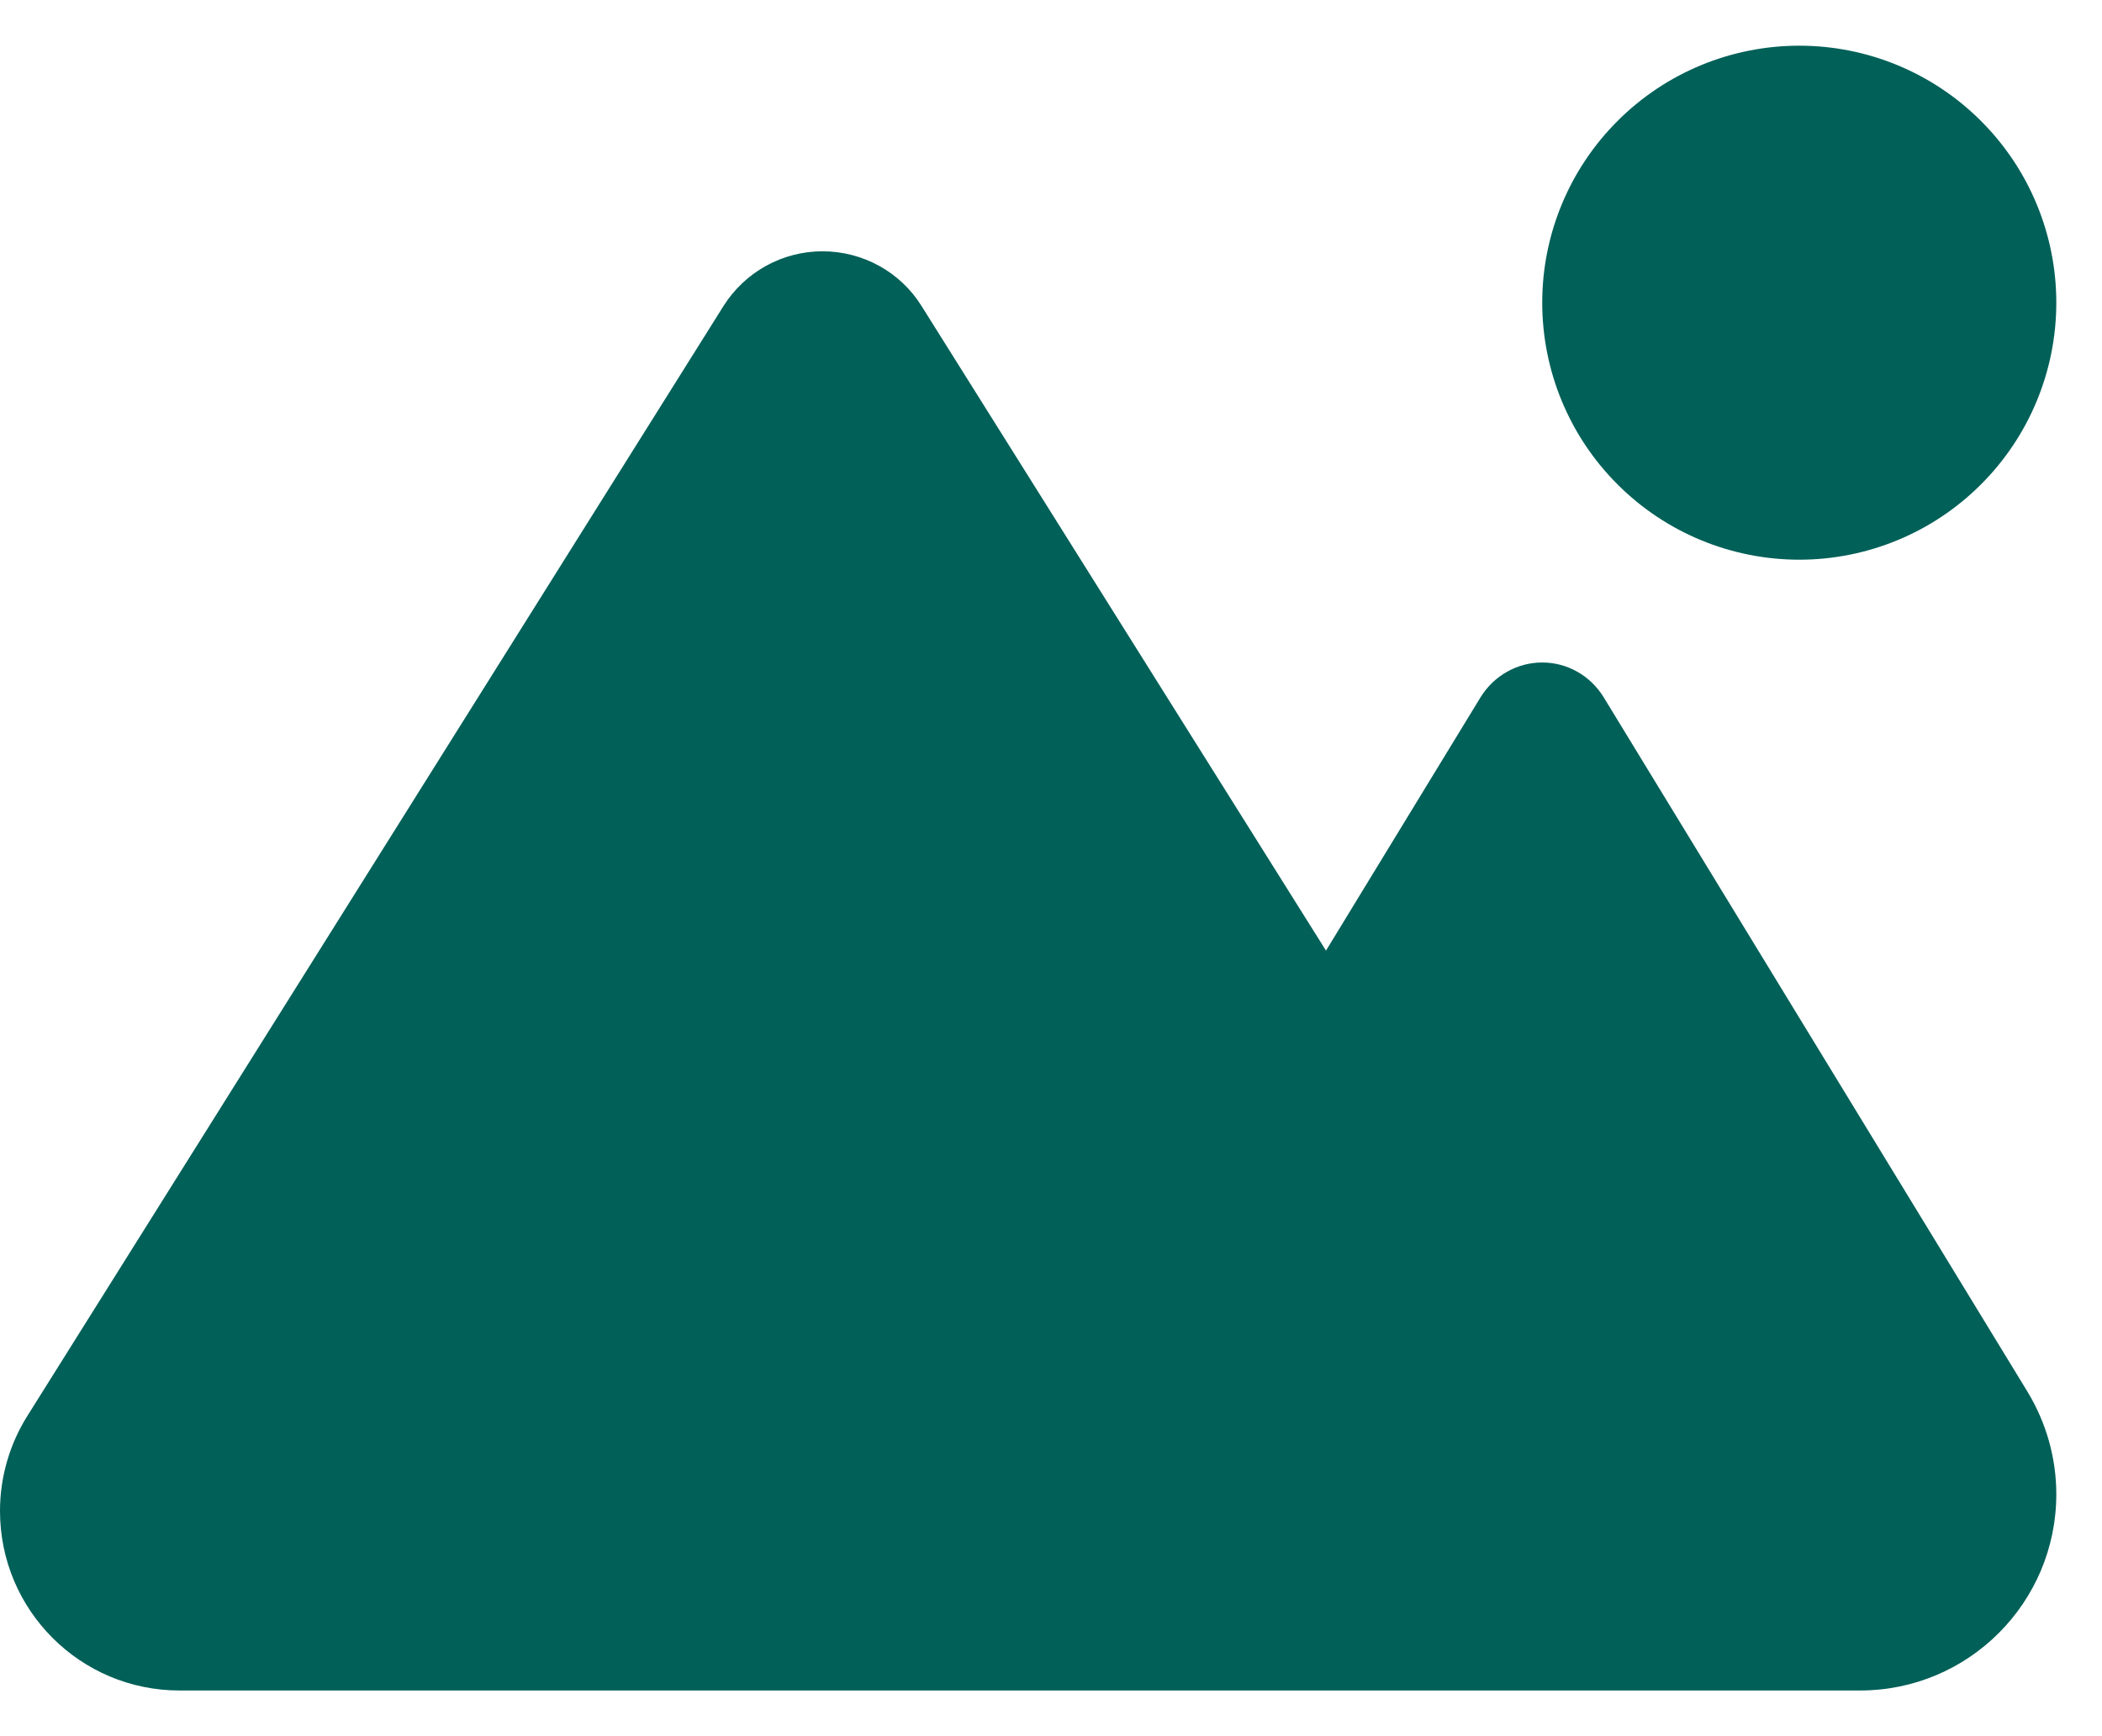 <svg width="23" height="19" viewBox="0 0 23 19" fill="none" xmlns="http://www.w3.org/2000/svg">
<g clip-path="url(#clip0_1198_1349)">
<g clip-path="url(#clip1_1198_1349)">
<path d="M19.688 6.125C20.433 6.125 21.149 5.829 21.676 5.301C22.204 4.774 22.5 4.058 22.5 3.312C22.5 2.567 22.204 1.851 21.676 1.324C21.149 0.796 20.433 0.5 19.688 0.5C18.942 0.5 18.226 0.796 17.699 1.324C17.171 1.851 16.875 2.567 16.875 3.312C16.875 4.058 17.171 4.774 17.699 5.301C18.226 5.829 18.942 6.125 19.688 6.125ZM1.965 18.5H13.398H16.035H20.352C21.54 18.5 22.5 17.537 22.5 16.352C22.5 15.958 22.391 15.572 22.187 15.234L17.547 7.63C17.402 7.394 17.149 7.25 16.875 7.25C16.601 7.25 16.348 7.394 16.203 7.626L14.509 10.403L10.083 3.348C9.851 2.975 9.439 2.75 9 2.75C8.561 2.75 8.153 2.975 7.917 3.348L0.302 15.491C0.105 15.803 0 16.166 0 16.535C0 17.621 0.879 18.5 1.965 18.5Z" fill="#016058"/>
</g>
</g>
<defs>
<clipPath id="clip0_1198_1349">
<rect width="22.5" height="18" fill="white" transform="translate(0 0.5)"/>
</clipPath>
<clipPath id="clip1_1198_1349">
<rect width="22.5" height="18" fill="white" transform="translate(0 0.5)"/>
</clipPath>
</defs>
</svg>
